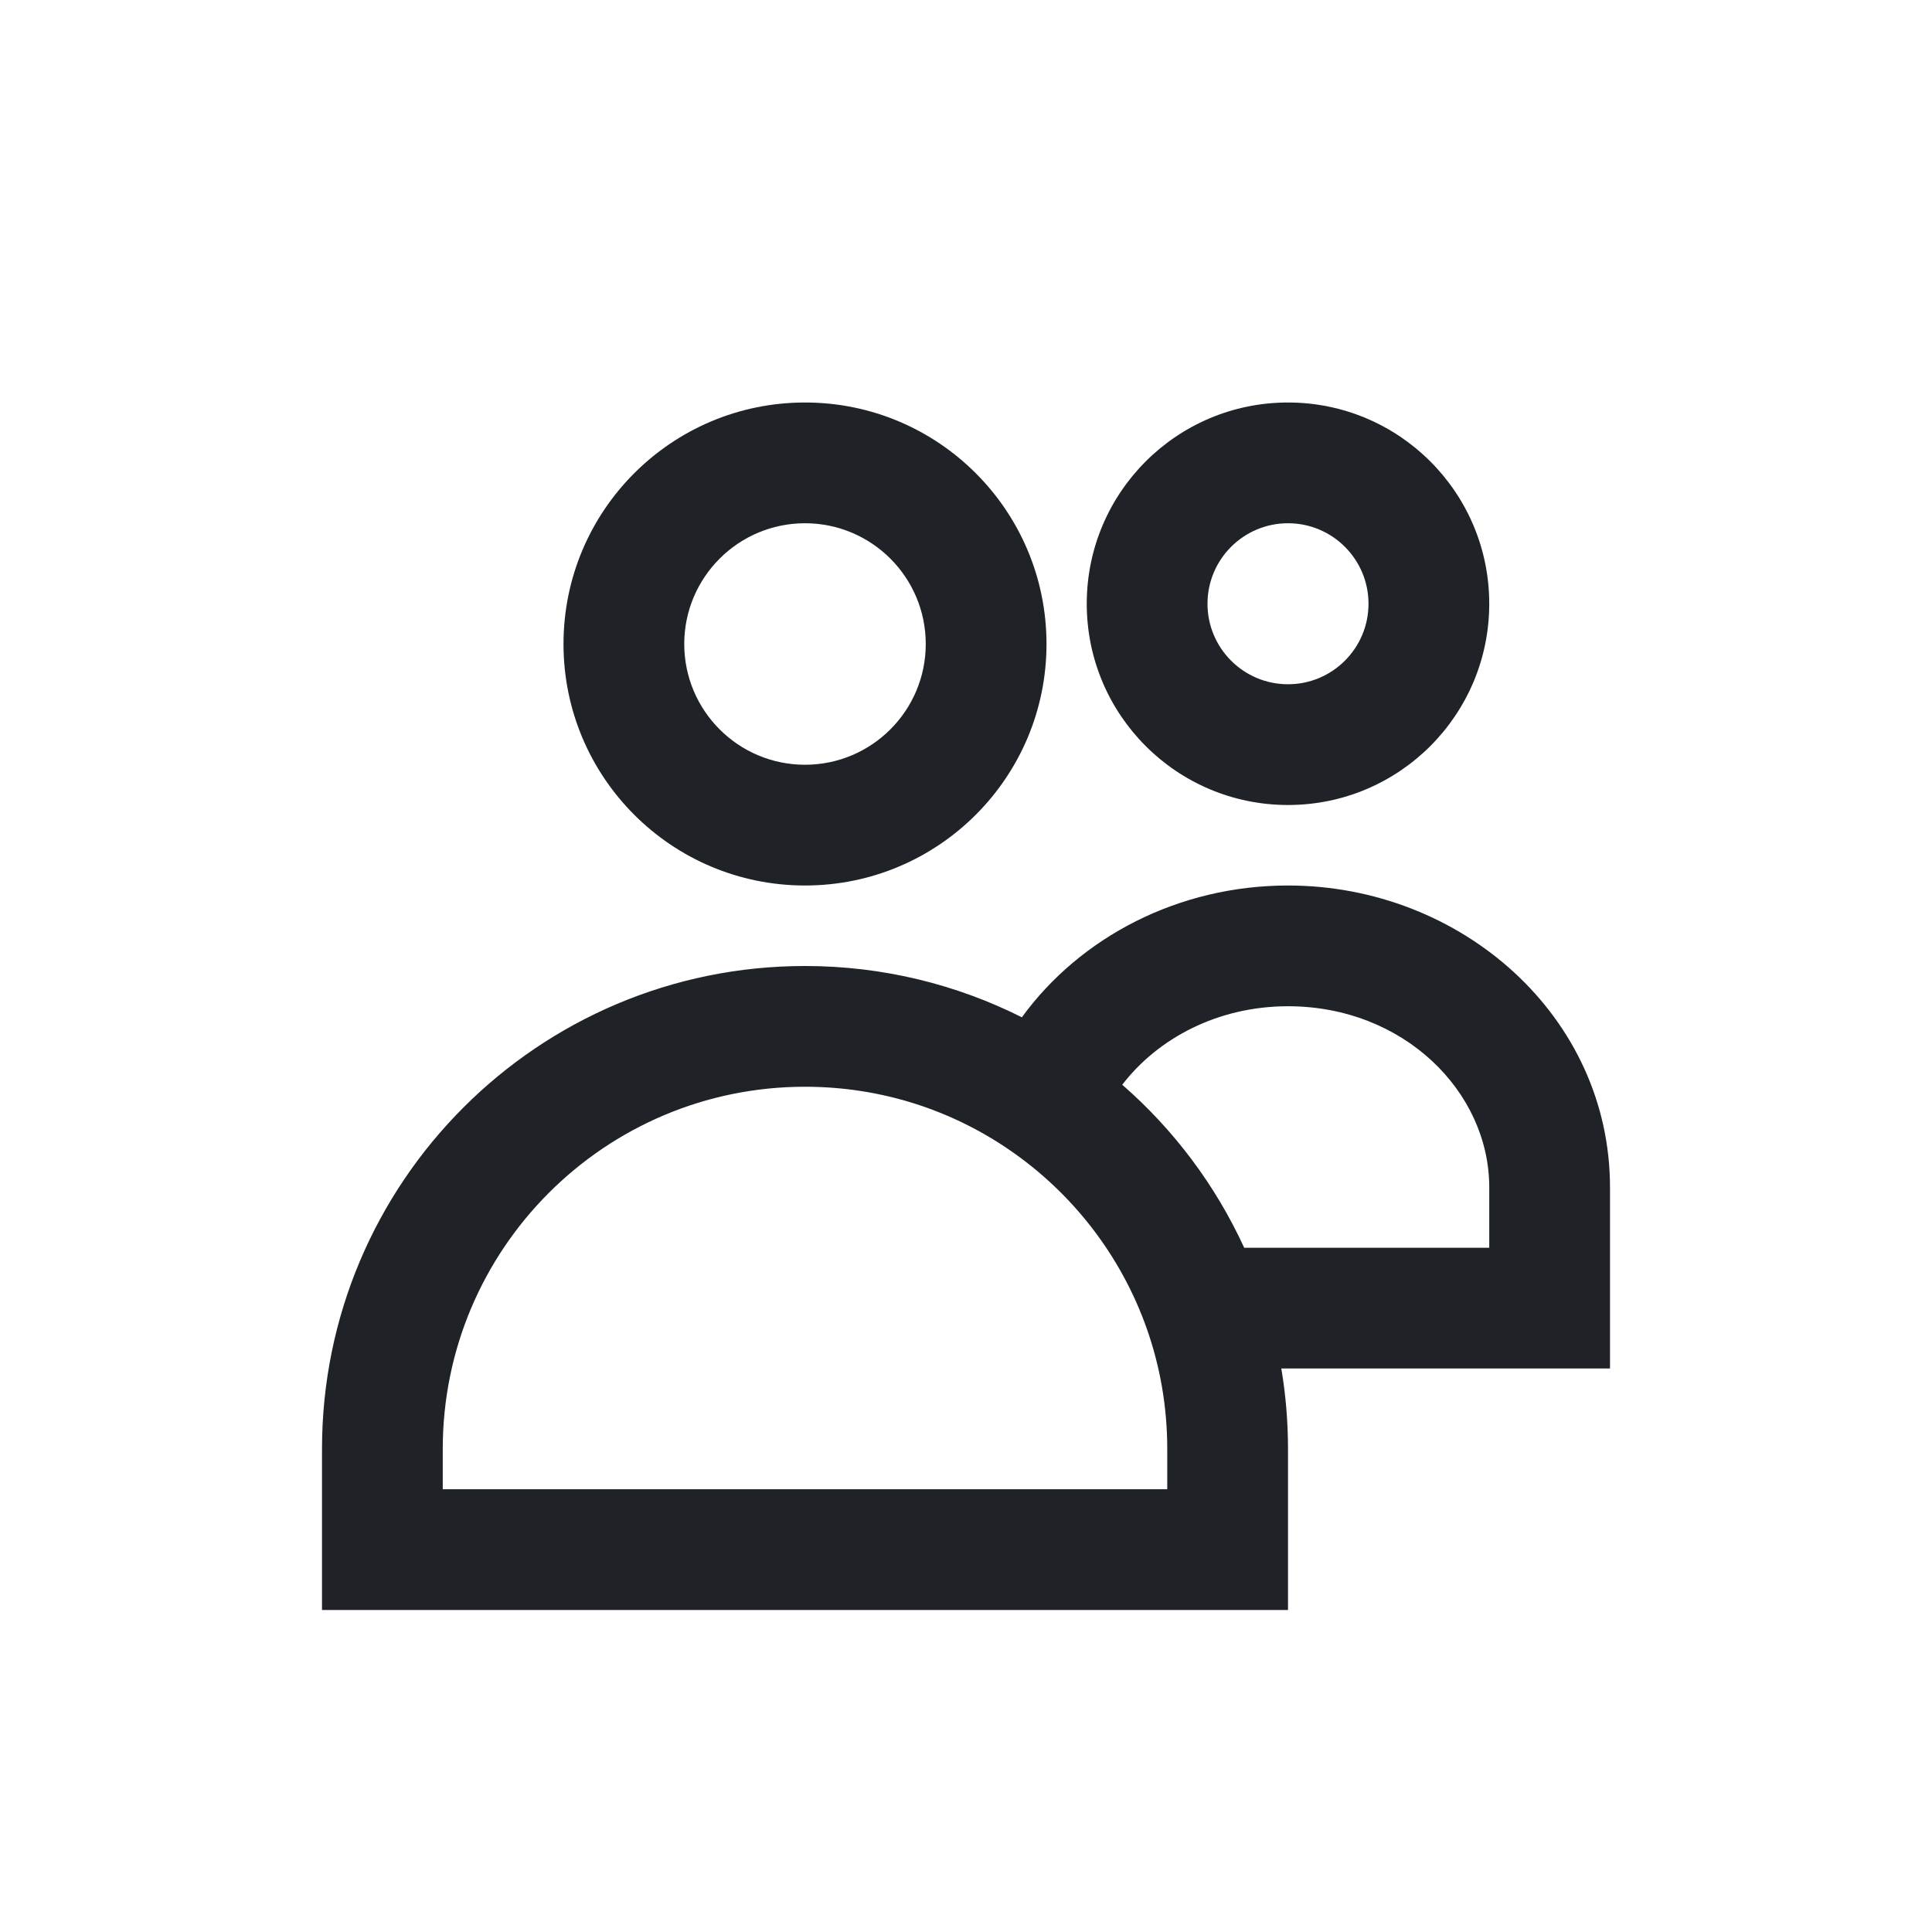 <?xml version="1.0" encoding="utf-8"?><!-- Uploaded to: SVG Repo, www.svgrepo.com, Generator: SVG Repo Mixer Tools -->
<svg width="800px" height="800px" viewBox="0 0 24 24" fill="none" xmlns="http://www.w3.org/2000/svg">
<path fill-rule="evenodd" clip-rule="evenodd" d="M10 6.5C9.172 6.5 8.5 7.172 8.5 8C8.5 8.828 9.172 9.5 10 9.5C10.828 9.5 11.5 8.828 11.5 8C11.5 7.172 10.828 6.5 10 6.5ZM7 8C7 6.343 8.343 5 10 5C11.657 5 13 6.343 13 8C13 9.657 11.657 11 10 11C8.343 11 7 9.657 7 8Z" fill="#1F2328"/>
<path fill-rule="evenodd" clip-rule="evenodd" d="M16 6.5C15.448 6.5 15 6.948 15 7.5C15 8.052 15.448 8.5 16 8.5C16.552 8.5 17 8.052 17 7.5C17 6.948 16.552 6.5 16 6.5ZM13.5 7.5C13.5 6.119 14.619 5 16 5C17.381 5 18.5 6.119 18.5 7.5C18.5 8.881 17.381 10 16 10C14.619 10 13.5 8.881 13.5 7.5Z" fill="#1F2328"/>
<path fill-rule="evenodd" clip-rule="evenodd" d="M12.694 12.637C11.883 12.23 10.968 12 10 12C6.686 12 4 14.686 4 18V20H16V18C16 17.66 15.972 17.326 15.917 17H20V14.75C20 12.623 18.151 11 16 11C14.644 11 13.422 11.637 12.694 12.637ZM13.941 13.475C14.579 14.031 15.098 14.72 15.456 15.5H18.5V14.75C18.5 13.563 17.438 12.5 16 12.5C15.129 12.5 14.384 12.898 13.941 13.475ZM10 13.5C7.515 13.5 5.5 15.515 5.5 18V18.5H14.5V18C14.5 17.473 14.41 16.968 14.244 16.5C13.924 15.595 13.322 14.822 12.543 14.287C11.82 13.79 10.945 13.5 10 13.5Z" fill="#1F2328"/>
</svg>